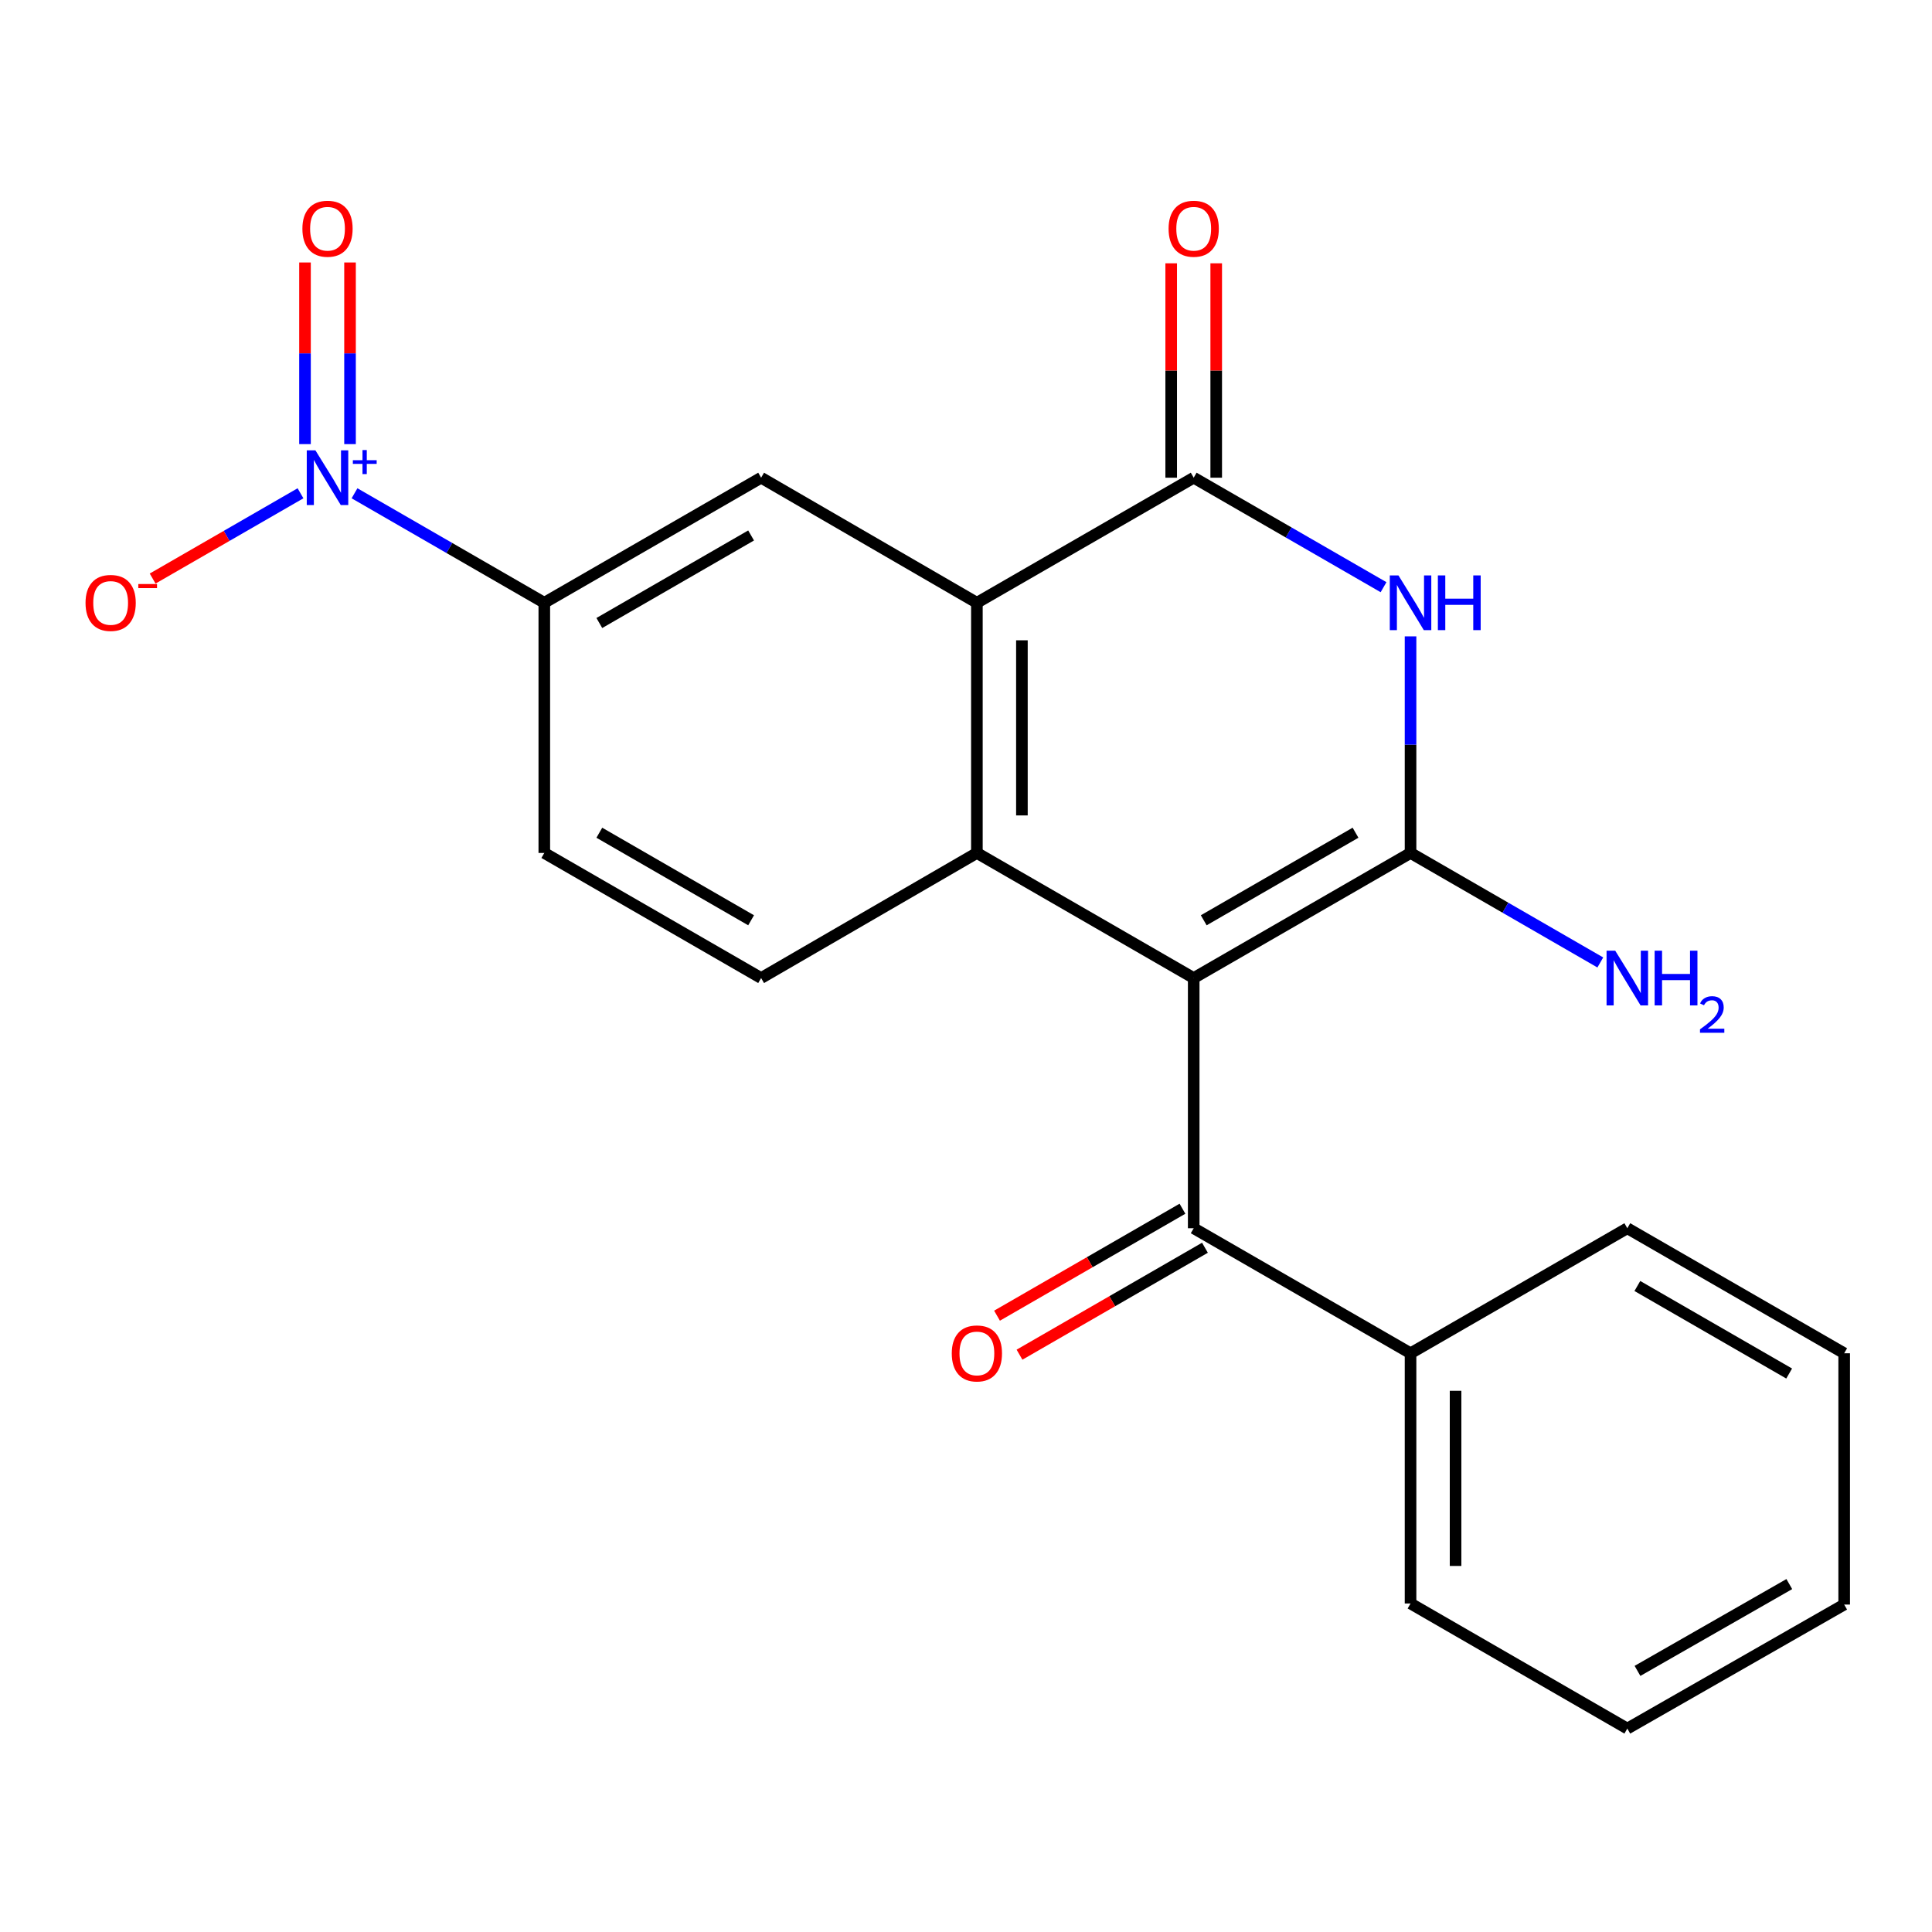 <?xml version='1.0' encoding='iso-8859-1'?>
<svg version='1.1' baseProfile='full'
              xmlns='http://www.w3.org/2000/svg'
                      xmlns:rdkit='http://www.rdkit.org/xml'
                      xmlns:xlink='http://www.w3.org/1999/xlink'
                  xml:space='preserve'
width='1000px' height='1000px' viewBox='0 0 1000 1000'>
<!-- END OF HEADER -->
<rect style='opacity:1.0;fill:#FFFFFF;stroke:none' width='1000' height='1000' x='0' y='0'> </rect>
<path class='bond-0' d='M 617.86,506.236 L 730.097,441.488' style='fill:none;fill-rule:evenodd;stroke:#000000;stroke-width:6px;stroke-linecap:butt;stroke-linejoin:miter;stroke-opacity:1' />
<path class='bond-0' d='M 623.051,476.338 L 701.617,431.014' style='fill:none;fill-rule:evenodd;stroke:#000000;stroke-width:6px;stroke-linecap:butt;stroke-linejoin:miter;stroke-opacity:1' />
<path class='bond-2' d='M 617.86,506.236 L 505.636,441.488' style='fill:none;fill-rule:evenodd;stroke:#000000;stroke-width:6px;stroke-linecap:butt;stroke-linejoin:miter;stroke-opacity:1' />
<path class='bond-6' d='M 617.86,506.236 L 617.86,635.731' style='fill:none;fill-rule:evenodd;stroke:#000000;stroke-width:6px;stroke-linecap:butt;stroke-linejoin:miter;stroke-opacity:1' />
<path class='bond-1' d='M 730.097,441.488 L 730.097,385.44' style='fill:none;fill-rule:evenodd;stroke:#000000;stroke-width:6px;stroke-linecap:butt;stroke-linejoin:miter;stroke-opacity:1' />
<path class='bond-1' d='M 730.097,385.44 L 730.097,329.391' style='fill:none;fill-rule:evenodd;stroke:#0000FF;stroke-width:6px;stroke-linecap:butt;stroke-linejoin:miter;stroke-opacity:1' />
<path class='bond-13' d='M 730.097,441.488 L 779.207,469.829' style='fill:none;fill-rule:evenodd;stroke:#000000;stroke-width:6px;stroke-linecap:butt;stroke-linejoin:miter;stroke-opacity:1' />
<path class='bond-13' d='M 779.207,469.829 L 828.317,498.169' style='fill:none;fill-rule:evenodd;stroke:#0000FF;stroke-width:6px;stroke-linecap:butt;stroke-linejoin:miter;stroke-opacity:1' />
<path class='bond-3' d='M 716.118,303.93 L 666.989,275.594' style='fill:none;fill-rule:evenodd;stroke:#0000FF;stroke-width:6px;stroke-linecap:butt;stroke-linejoin:miter;stroke-opacity:1' />
<path class='bond-3' d='M 666.989,275.594 L 617.86,247.258' style='fill:none;fill-rule:evenodd;stroke:#000000;stroke-width:6px;stroke-linecap:butt;stroke-linejoin:miter;stroke-opacity:1' />
<path class='bond-4' d='M 505.636,441.488 L 505.636,311.993' style='fill:none;fill-rule:evenodd;stroke:#000000;stroke-width:6px;stroke-linecap:butt;stroke-linejoin:miter;stroke-opacity:1' />
<path class='bond-4' d='M 528.941,422.064 L 528.941,331.417' style='fill:none;fill-rule:evenodd;stroke:#000000;stroke-width:6px;stroke-linecap:butt;stroke-linejoin:miter;stroke-opacity:1' />
<path class='bond-9' d='M 505.636,441.488 L 393.956,506.236' style='fill:none;fill-rule:evenodd;stroke:#000000;stroke-width:6px;stroke-linecap:butt;stroke-linejoin:miter;stroke-opacity:1' />
<path class='bond-12' d='M 629.513,247.258 L 629.513,191.775' style='fill:none;fill-rule:evenodd;stroke:#000000;stroke-width:6px;stroke-linecap:butt;stroke-linejoin:miter;stroke-opacity:1' />
<path class='bond-12' d='M 629.513,191.775 L 629.513,136.291' style='fill:none;fill-rule:evenodd;stroke:#FF0000;stroke-width:6px;stroke-linecap:butt;stroke-linejoin:miter;stroke-opacity:1' />
<path class='bond-12' d='M 606.208,247.258 L 606.208,191.775' style='fill:none;fill-rule:evenodd;stroke:#000000;stroke-width:6px;stroke-linecap:butt;stroke-linejoin:miter;stroke-opacity:1' />
<path class='bond-12' d='M 606.208,191.775 L 606.208,136.291' style='fill:none;fill-rule:evenodd;stroke:#FF0000;stroke-width:6px;stroke-linecap:butt;stroke-linejoin:miter;stroke-opacity:1' />
<path class='bond-22' d='M 617.86,247.258 L 505.636,311.993' style='fill:none;fill-rule:evenodd;stroke:#000000;stroke-width:6px;stroke-linecap:butt;stroke-linejoin:miter;stroke-opacity:1' />
<path class='bond-7' d='M 505.636,311.993 L 393.956,247.258' style='fill:none;fill-rule:evenodd;stroke:#000000;stroke-width:6px;stroke-linecap:butt;stroke-linejoin:miter;stroke-opacity:1' />
<path class='bond-5' d='M 183.499,255.323 L 232.616,283.658' style='fill:none;fill-rule:evenodd;stroke:#0000FF;stroke-width:6px;stroke-linecap:butt;stroke-linejoin:miter;stroke-opacity:1' />
<path class='bond-5' d='M 232.616,283.658 L 281.732,311.993' style='fill:none;fill-rule:evenodd;stroke:#000000;stroke-width:6px;stroke-linecap:butt;stroke-linejoin:miter;stroke-opacity:1' />
<path class='bond-10' d='M 155.541,255.32 L 117.273,277.39' style='fill:none;fill-rule:evenodd;stroke:#0000FF;stroke-width:6px;stroke-linecap:butt;stroke-linejoin:miter;stroke-opacity:1' />
<path class='bond-10' d='M 117.273,277.39 L 79.004,299.46' style='fill:none;fill-rule:evenodd;stroke:#FF0000;stroke-width:6px;stroke-linecap:butt;stroke-linejoin:miter;stroke-opacity:1' />
<path class='bond-11' d='M 181.173,229.875 L 181.173,182.865' style='fill:none;fill-rule:evenodd;stroke:#0000FF;stroke-width:6px;stroke-linecap:butt;stroke-linejoin:miter;stroke-opacity:1' />
<path class='bond-11' d='M 181.173,182.865 L 181.173,135.856' style='fill:none;fill-rule:evenodd;stroke:#FF0000;stroke-width:6px;stroke-linecap:butt;stroke-linejoin:miter;stroke-opacity:1' />
<path class='bond-11' d='M 157.868,229.875 L 157.868,182.865' style='fill:none;fill-rule:evenodd;stroke:#0000FF;stroke-width:6px;stroke-linecap:butt;stroke-linejoin:miter;stroke-opacity:1' />
<path class='bond-11' d='M 157.868,182.865 L 157.868,135.856' style='fill:none;fill-rule:evenodd;stroke:#FF0000;stroke-width:6px;stroke-linecap:butt;stroke-linejoin:miter;stroke-opacity:1' />
<path class='bond-14' d='M 612.039,625.638 L 564.046,653.316' style='fill:none;fill-rule:evenodd;stroke:#000000;stroke-width:6px;stroke-linecap:butt;stroke-linejoin:miter;stroke-opacity:1' />
<path class='bond-14' d='M 564.046,653.316 L 516.054,680.994' style='fill:none;fill-rule:evenodd;stroke:#FF0000;stroke-width:6px;stroke-linecap:butt;stroke-linejoin:miter;stroke-opacity:1' />
<path class='bond-14' d='M 623.682,645.825 L 575.689,673.504' style='fill:none;fill-rule:evenodd;stroke:#000000;stroke-width:6px;stroke-linecap:butt;stroke-linejoin:miter;stroke-opacity:1' />
<path class='bond-14' d='M 575.689,673.504 L 527.696,701.182' style='fill:none;fill-rule:evenodd;stroke:#FF0000;stroke-width:6px;stroke-linecap:butt;stroke-linejoin:miter;stroke-opacity:1' />
<path class='bond-16' d='M 617.86,635.731 L 730.097,700.453' style='fill:none;fill-rule:evenodd;stroke:#000000;stroke-width:6px;stroke-linecap:butt;stroke-linejoin:miter;stroke-opacity:1' />
<path class='bond-8' d='M 393.956,247.258 L 281.732,311.993' style='fill:none;fill-rule:evenodd;stroke:#000000;stroke-width:6px;stroke-linecap:butt;stroke-linejoin:miter;stroke-opacity:1' />
<path class='bond-8' d='M 388.767,277.155 L 310.21,322.47' style='fill:none;fill-rule:evenodd;stroke:#000000;stroke-width:6px;stroke-linecap:butt;stroke-linejoin:miter;stroke-opacity:1' />
<path class='bond-23' d='M 281.732,311.993 L 281.732,441.488' style='fill:none;fill-rule:evenodd;stroke:#000000;stroke-width:6px;stroke-linecap:butt;stroke-linejoin:miter;stroke-opacity:1' />
<path class='bond-15' d='M 393.956,506.236 L 281.732,441.488' style='fill:none;fill-rule:evenodd;stroke:#000000;stroke-width:6px;stroke-linecap:butt;stroke-linejoin:miter;stroke-opacity:1' />
<path class='bond-15' d='M 388.768,476.338 L 310.212,431.015' style='fill:none;fill-rule:evenodd;stroke:#000000;stroke-width:6px;stroke-linecap:butt;stroke-linejoin:miter;stroke-opacity:1' />
<path class='bond-17' d='M 730.097,700.453 L 730.097,829.961' style='fill:none;fill-rule:evenodd;stroke:#000000;stroke-width:6px;stroke-linecap:butt;stroke-linejoin:miter;stroke-opacity:1' />
<path class='bond-17' d='M 753.402,719.879 L 753.402,810.535' style='fill:none;fill-rule:evenodd;stroke:#000000;stroke-width:6px;stroke-linecap:butt;stroke-linejoin:miter;stroke-opacity:1' />
<path class='bond-18' d='M 730.097,700.453 L 842.295,635.731' style='fill:none;fill-rule:evenodd;stroke:#000000;stroke-width:6px;stroke-linecap:butt;stroke-linejoin:miter;stroke-opacity:1' />
<path class='bond-19' d='M 730.097,829.961 L 842.295,894.709' style='fill:none;fill-rule:evenodd;stroke:#000000;stroke-width:6px;stroke-linecap:butt;stroke-linejoin:miter;stroke-opacity:1' />
<path class='bond-20' d='M 842.295,635.731 L 954.545,700.453' style='fill:none;fill-rule:evenodd;stroke:#000000;stroke-width:6px;stroke-linecap:butt;stroke-linejoin:miter;stroke-opacity:1' />
<path class='bond-20' d='M 847.492,665.629 L 926.067,710.934' style='fill:none;fill-rule:evenodd;stroke:#000000;stroke-width:6px;stroke-linecap:butt;stroke-linejoin:miter;stroke-opacity:1' />
<path class='bond-21' d='M 842.295,894.709 L 954.545,830.518' style='fill:none;fill-rule:evenodd;stroke:#000000;stroke-width:6px;stroke-linecap:butt;stroke-linejoin:miter;stroke-opacity:1' />
<path class='bond-21' d='M 847.564,864.85 L 926.139,819.917' style='fill:none;fill-rule:evenodd;stroke:#000000;stroke-width:6px;stroke-linecap:butt;stroke-linejoin:miter;stroke-opacity:1' />
<path class='bond-24' d='M 954.545,700.453 L 954.545,830.518' style='fill:none;fill-rule:evenodd;stroke:#000000;stroke-width:6px;stroke-linecap:butt;stroke-linejoin:miter;stroke-opacity:1' />
<path  class='atom-2' d='M 723.837 297.833
L 733.117 312.833
Q 734.037 314.313, 735.517 316.993
Q 736.997 319.673, 737.077 319.833
L 737.077 297.833
L 740.837 297.833
L 740.837 326.153
L 736.957 326.153
L 726.997 309.753
Q 725.837 307.833, 724.597 305.633
Q 723.397 303.433, 723.037 302.753
L 723.037 326.153
L 719.357 326.153
L 719.357 297.833
L 723.837 297.833
' fill='#0000FF'/>
<path  class='atom-2' d='M 744.237 297.833
L 748.077 297.833
L 748.077 309.873
L 762.557 309.873
L 762.557 297.833
L 766.397 297.833
L 766.397 326.153
L 762.557 326.153
L 762.557 313.073
L 748.077 313.073
L 748.077 326.153
L 744.237 326.153
L 744.237 297.833
' fill='#0000FF'/>
<path  class='atom-6' d='M 163.261 233.098
L 172.541 248.098
Q 173.461 249.578, 174.941 252.258
Q 176.421 254.938, 176.501 255.098
L 176.501 233.098
L 180.261 233.098
L 180.261 261.418
L 176.381 261.418
L 166.421 245.018
Q 165.261 243.098, 164.021 240.898
Q 162.821 238.698, 162.461 238.018
L 162.461 261.418
L 158.781 261.418
L 158.781 233.098
L 163.261 233.098
' fill='#0000FF'/>
<path  class='atom-6' d='M 182.637 238.203
L 187.626 238.203
L 187.626 232.95
L 189.844 232.95
L 189.844 238.203
L 194.966 238.203
L 194.966 240.104
L 189.844 240.104
L 189.844 245.384
L 187.626 245.384
L 187.626 240.104
L 182.637 240.104
L 182.637 238.203
' fill='#0000FF'/>
<path  class='atom-11' d='M 44.271 312.073
Q 44.271 305.273, 47.631 301.473
Q 50.991 297.673, 57.271 297.673
Q 63.551 297.673, 66.911 301.473
Q 70.271 305.273, 70.271 312.073
Q 70.271 318.953, 66.871 322.873
Q 63.471 326.753, 57.271 326.753
Q 51.031 326.753, 47.631 322.873
Q 44.271 318.993, 44.271 312.073
M 57.271 323.553
Q 61.591 323.553, 63.911 320.673
Q 66.271 317.753, 66.271 312.073
Q 66.271 306.513, 63.911 303.713
Q 61.591 300.873, 57.271 300.873
Q 52.951 300.873, 50.591 303.673
Q 48.271 306.473, 48.271 312.073
Q 48.271 317.793, 50.591 320.673
Q 52.951 323.553, 57.271 323.553
' fill='#FF0000'/>
<path  class='atom-11' d='M 71.591 302.296
L 81.28 302.296
L 81.28 304.408
L 71.591 304.408
L 71.591 302.296
' fill='#FF0000'/>
<path  class='atom-12' d='M 156.521 118.387
Q 156.521 111.587, 159.881 107.787
Q 163.241 103.987, 169.521 103.987
Q 175.801 103.987, 179.161 107.787
Q 182.521 111.587, 182.521 118.387
Q 182.521 125.267, 179.121 129.187
Q 175.721 133.067, 169.521 133.067
Q 163.281 133.067, 159.881 129.187
Q 156.521 125.307, 156.521 118.387
M 169.521 129.867
Q 173.841 129.867, 176.161 126.987
Q 178.521 124.067, 178.521 118.387
Q 178.521 112.827, 176.161 110.027
Q 173.841 107.187, 169.521 107.187
Q 165.201 107.187, 162.841 109.987
Q 160.521 112.787, 160.521 118.387
Q 160.521 124.107, 162.841 126.987
Q 165.201 129.867, 169.521 129.867
' fill='#FF0000'/>
<path  class='atom-13' d='M 604.86 118.387
Q 604.86 111.587, 608.22 107.787
Q 611.58 103.987, 617.86 103.987
Q 624.14 103.987, 627.5 107.787
Q 630.86 111.587, 630.86 118.387
Q 630.86 125.267, 627.46 129.187
Q 624.06 133.067, 617.86 133.067
Q 611.62 133.067, 608.22 129.187
Q 604.86 125.307, 604.86 118.387
M 617.86 129.867
Q 622.18 129.867, 624.5 126.987
Q 626.86 124.067, 626.86 118.387
Q 626.86 112.827, 624.5 110.027
Q 622.18 107.187, 617.86 107.187
Q 613.54 107.187, 611.18 109.987
Q 608.86 112.787, 608.86 118.387
Q 608.86 124.107, 611.18 126.987
Q 613.54 129.867, 617.86 129.867
' fill='#FF0000'/>
<path  class='atom-14' d='M 836.035 492.076
L 845.315 507.076
Q 846.235 508.556, 847.715 511.236
Q 849.195 513.916, 849.275 514.076
L 849.275 492.076
L 853.035 492.076
L 853.035 520.396
L 849.155 520.396
L 839.195 503.996
Q 838.035 502.076, 836.795 499.876
Q 835.595 497.676, 835.235 496.996
L 835.235 520.396
L 831.555 520.396
L 831.555 492.076
L 836.035 492.076
' fill='#0000FF'/>
<path  class='atom-14' d='M 856.435 492.076
L 860.275 492.076
L 860.275 504.116
L 874.755 504.116
L 874.755 492.076
L 878.595 492.076
L 878.595 520.396
L 874.755 520.396
L 874.755 507.316
L 860.275 507.316
L 860.275 520.396
L 856.435 520.396
L 856.435 492.076
' fill='#0000FF'/>
<path  class='atom-14' d='M 879.968 519.403
Q 880.655 517.634, 882.291 516.657
Q 883.928 515.654, 886.199 515.654
Q 889.023 515.654, 890.607 517.185
Q 892.191 518.716, 892.191 521.435
Q 892.191 524.207, 890.132 526.795
Q 888.099 529.382, 883.875 532.444
L 892.508 532.444
L 892.508 534.556
L 879.915 534.556
L 879.915 532.787
Q 883.4 530.306, 885.459 528.458
Q 887.545 526.61, 888.548 524.947
Q 889.551 523.283, 889.551 521.567
Q 889.551 519.772, 888.654 518.769
Q 887.756 517.766, 886.199 517.766
Q 884.694 517.766, 883.691 518.373
Q 882.687 518.98, 881.975 520.327
L 879.968 519.403
' fill='#0000FF'/>
<path  class='atom-15' d='M 492.636 700.533
Q 492.636 693.733, 495.996 689.933
Q 499.356 686.133, 505.636 686.133
Q 511.916 686.133, 515.276 689.933
Q 518.636 693.733, 518.636 700.533
Q 518.636 707.413, 515.236 711.333
Q 511.836 715.213, 505.636 715.213
Q 499.396 715.213, 495.996 711.333
Q 492.636 707.453, 492.636 700.533
M 505.636 712.013
Q 509.956 712.013, 512.276 709.133
Q 514.636 706.213, 514.636 700.533
Q 514.636 694.973, 512.276 692.173
Q 509.956 689.333, 505.636 689.333
Q 501.316 689.333, 498.956 692.133
Q 496.636 694.933, 496.636 700.533
Q 496.636 706.253, 498.956 709.133
Q 501.316 712.013, 505.636 712.013
' fill='#FF0000'/>
</svg>
